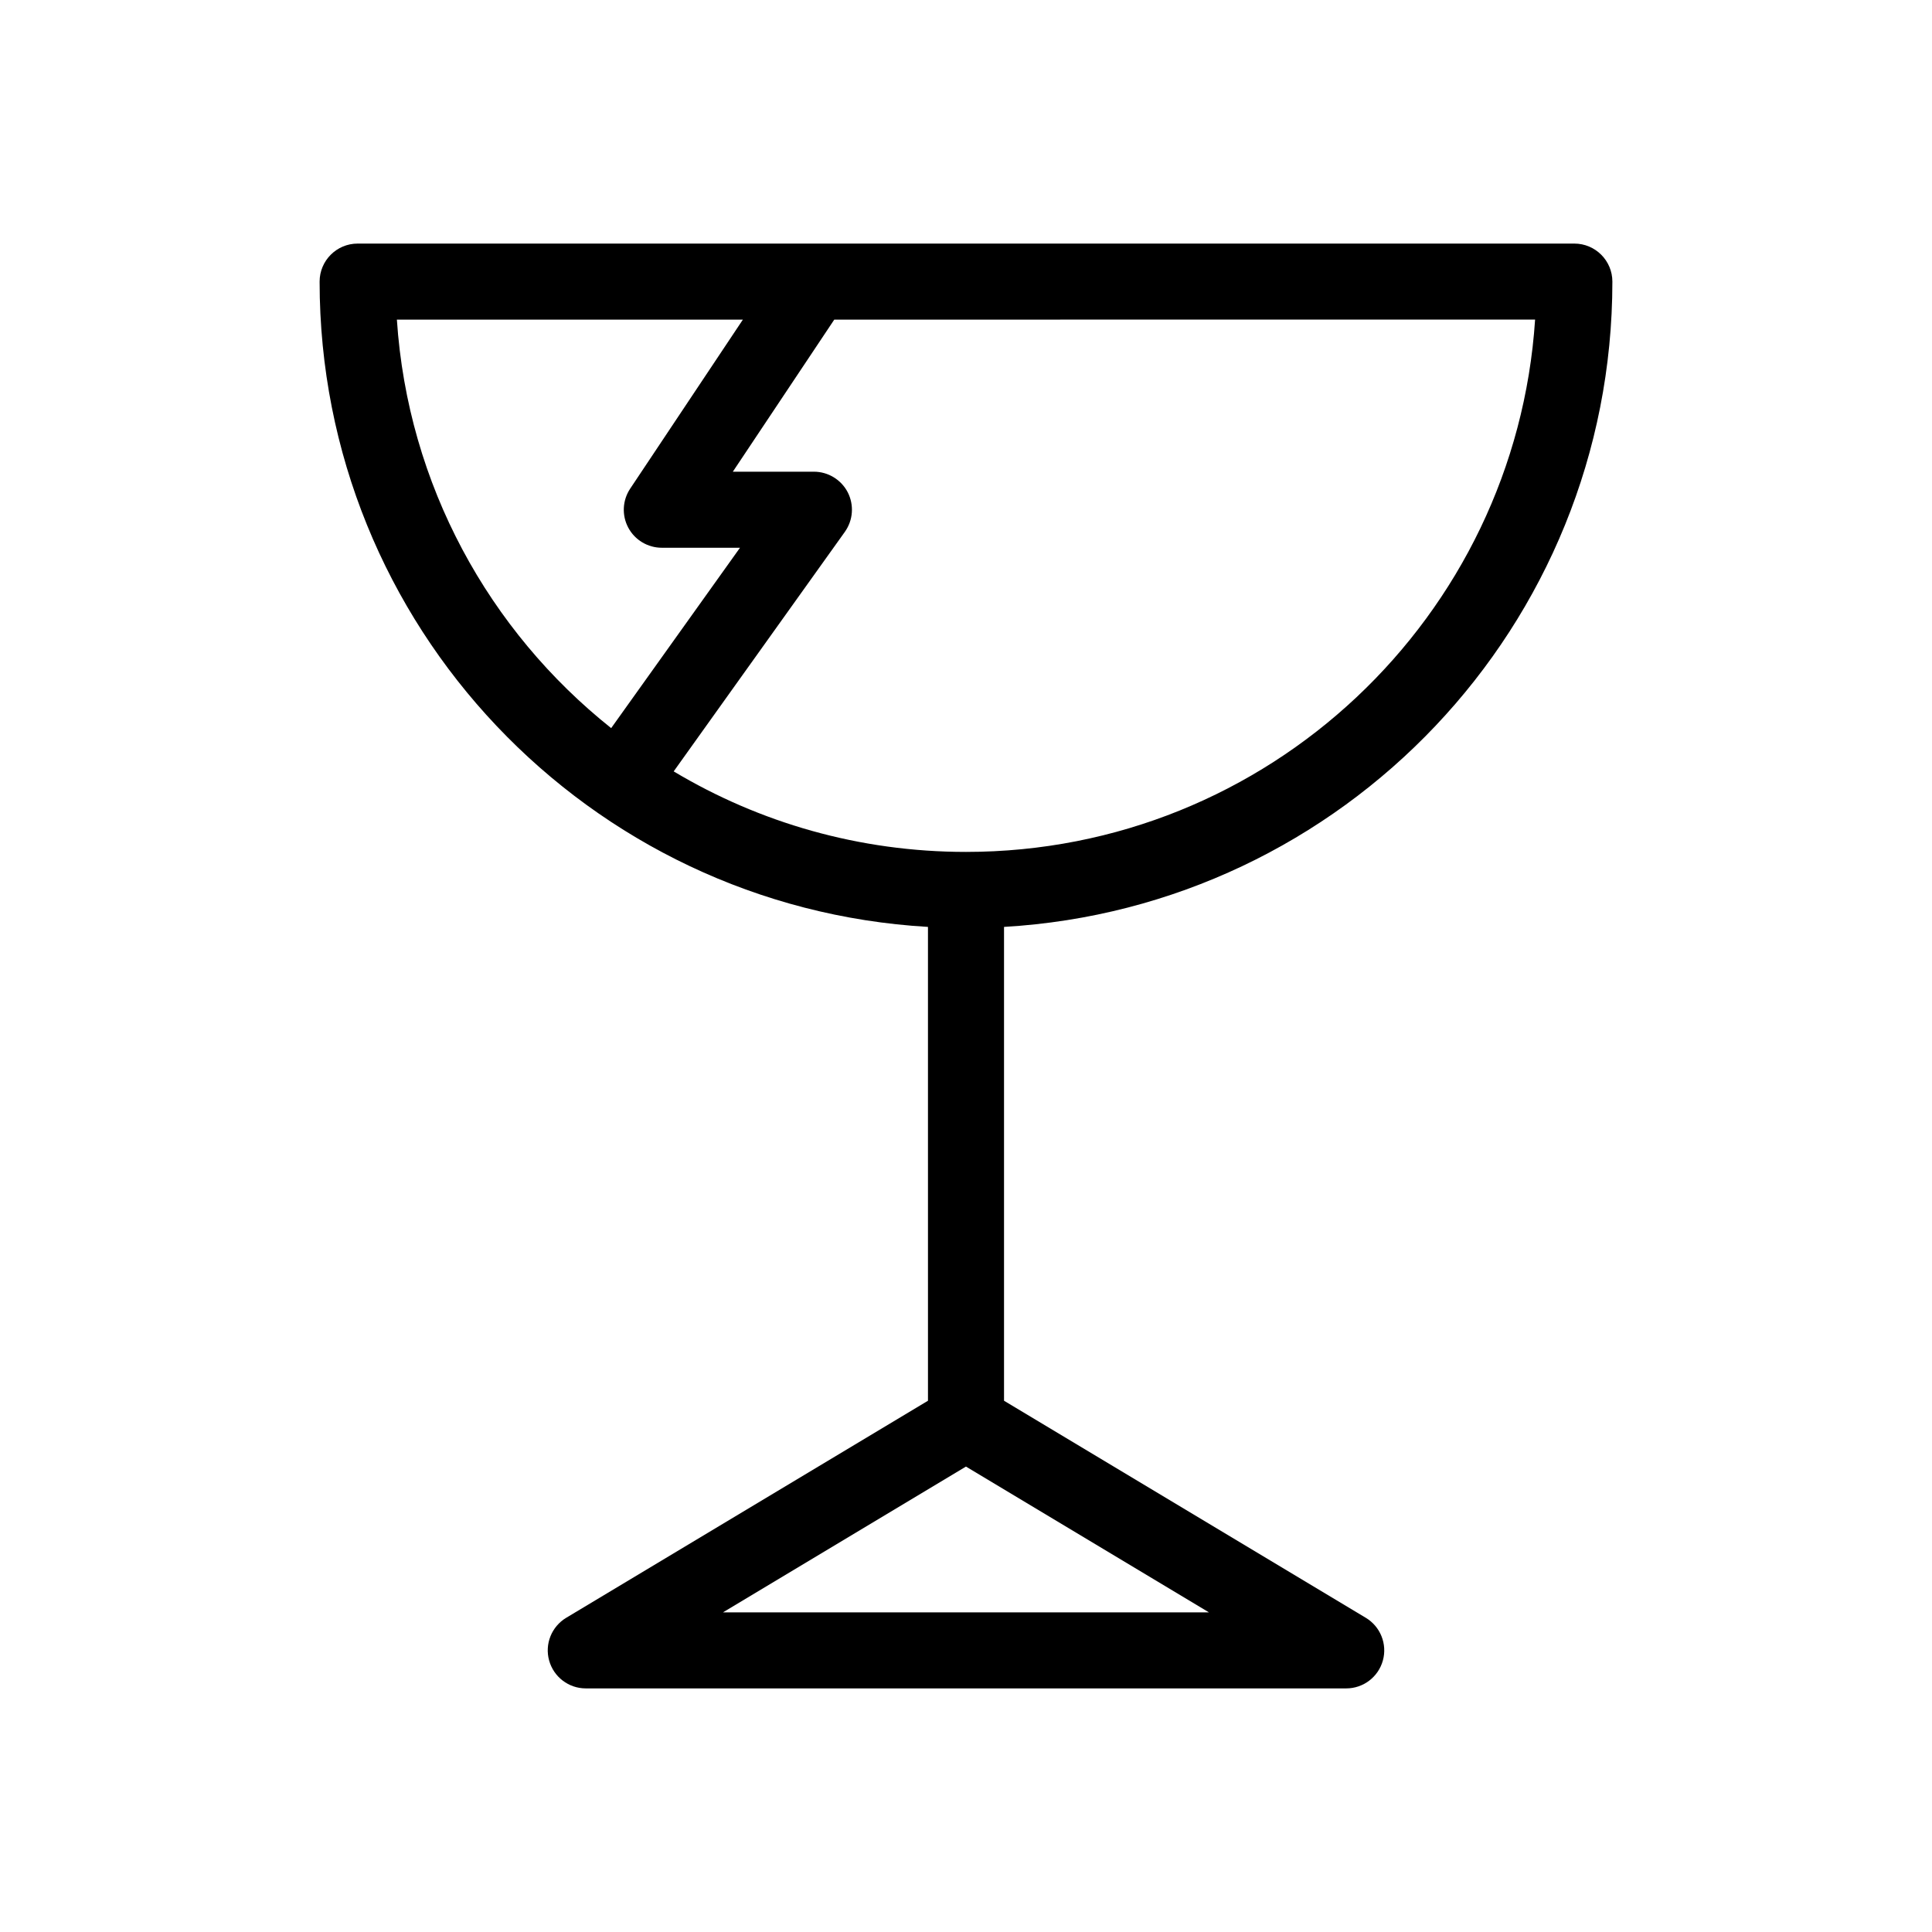 <?xml version="1.0" encoding="UTF-8"?>
<!-- Uploaded to: SVG Repo, www.svgrepo.com, Generator: SVG Repo Mixer Tools -->
<svg fill="#000000" width="800px" height="800px" version="1.1" viewBox="144 144 512 512" xmlns="http://www.w3.org/2000/svg">
 <path d="m389.92 389.64c-89.922-5.238-161.22-79.805-161.22-171.01 0-5.562 4.516-10.078 10.078-10.078h322.44c5.562 0 10.078 4.516 10.078 10.078 0 91.211-71.301 165.77-161.22 171.01v125.57l95.863 57.516c3.891 2.336 5.742 6.973 4.535 11.324-1.211 4.375-5.18 7.394-9.715 7.394h-201.52c-4.535 0-8.504-3.023-9.715-7.394-1.211-4.352 0.645-8.988 4.535-11.324l95.863-57.516zm-54.312 181.65h128.77l-64.387-38.633zm29.484-342.59-26.883 40.305h21.484c3.769 0 7.234 2.117 8.969 5.461 1.715 3.367 1.43 7.394-0.766 10.48l-45.363 63.48c22.672 13.562 49.152 21.34 77.465 21.34 80.086 0 145.62-62.289 150.82-141.07zm-24.223 0h-91.691c2.902 43.812 24.445 82.523 56.789 108.26l34.137-47.801h-20.715c-3.707 0-7.133-2.035-8.887-5.32s-1.551-7.254 0.504-10.34l29.867-44.797z" fill-rule="evenodd"/>
</svg>